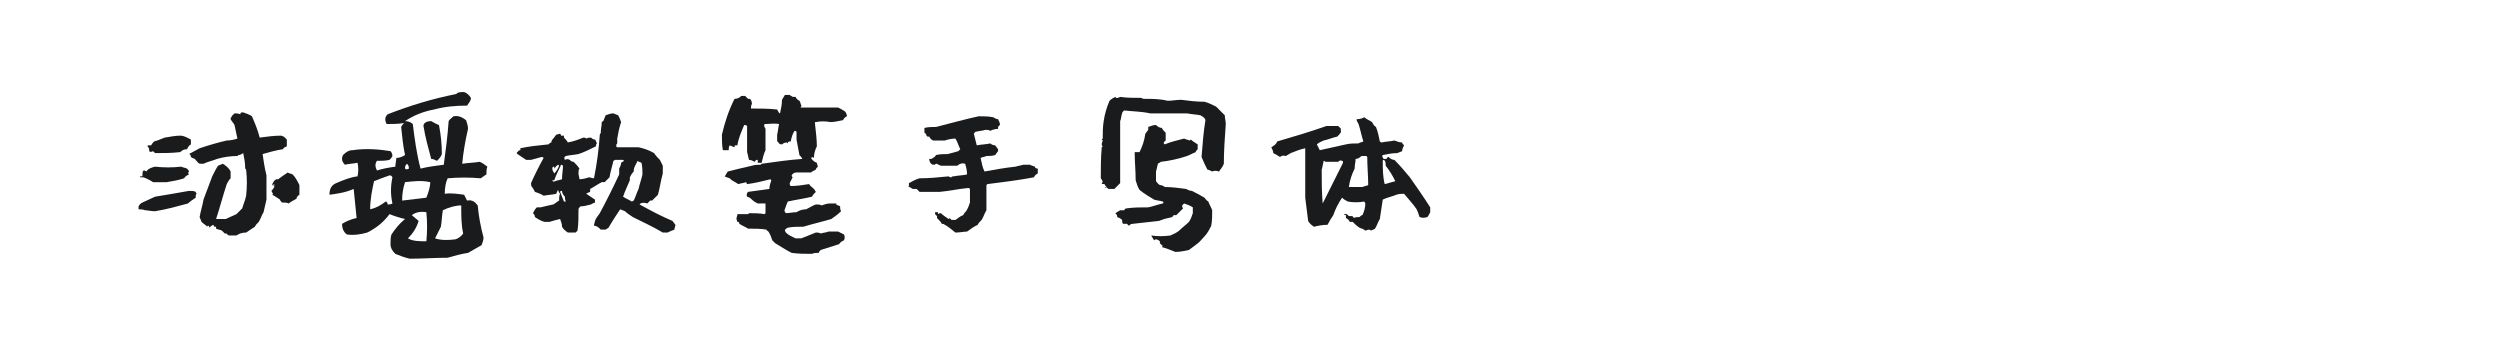 <?xml version="1.0" encoding="utf-8"?>
<!-- Generator: Adobe Illustrator 23.0.4, SVG Export Plug-In . SVG Version: 6.00 Build 0)  -->
<svg version="1.1" id="图层_1" xmlns="http://www.w3.org/2000/svg" xmlns:xlink="http://www.w3.org/1999/xlink" x="0px" y="0px"
	 width="258px" height="36px" viewBox="0 0 258 36" style="enable-background:new 0 0 258 36;" xml:space="preserve">
<style type="text/css">
	.st0{fill:#1A1B1C;}
</style>
<g>
	<path class="st0" d="M19.5,19.7c0.3,0,0.5,0,0.7,0.1c0,0.1,0.1,0.2,0.1,0.2c-0.1,0.1-0.1,0.1-0.1,0.2s0,0.1,0,0.2
		c-0.3,0.2-0.6,0.4-0.8,0.6c-1.1,0.3-2.2,0.6-3.4,0.8c-0.4,0-0.8-0.1-1-0.1c-0.3-0.1-0.5-0.1-0.7-0.1v-0.3c0.1-0.2,0.2-0.3,0.4-0.4
		c0.4-0.2,0.9-0.4,1.3-0.6C17.2,20.1,18.4,19.9,19.5,19.7z M16,17.2c0.9,0.1,1.8,0.1,2.7,0c0.2,0.1,0.4,0.1,0.6,0.2
		c0.1,0.1,0.2,0.2,0.2,0.3c-0.1,0.1-0.1,0.2,0,0.3c-0.2,0.1-0.4,0.2-0.5,0.4c-0.6,0.2-1.2,0.3-1.8,0.4h-1.4c-0.3-0.2-0.7-0.4-1-0.5
		h-0.3c-0.1-0.1-0.1-0.1,0-0.1s0.1,0,0.2,0c0-0.3,0-0.5,0.1-0.6c0.1,0,0.2,0,0.3,0.1C15.3,17.4,15.6,17.3,16,17.2z M18.6,14
		c0.4,0,0.7,0.2,1.1,0.4c0,0.2,0,0.3,0,0.5c-0.2,0.1-0.3,0.3-0.4,0.5c-0.3,0-0.5,0.1-0.7,0.3c-0.9,0.1-1.8,0.1-2.6,0.1
		c-0.1-0.1-0.1-0.1-0.2-0.2c-0.2,0.1-0.3,0.1-0.4,0c0-0.2,0-0.3-0.1-0.4c-0.1-0.1-0.1-0.2,0-0.2h0.3c0.1-0.2,0.2-0.3,0.3-0.4
		c0.4-0.1,0.8-0.3,1.1-0.4C17.6,14.1,18.1,14,18.6,14z M25.1,11.6c0.3,0.1,0.6,0.2,0.9,0.4c0.3,0.7,0.6,1.4,0.8,2.2
		c0.7-0.1,1.5-0.2,2.2-0.2c0.1,0,0.2,0.1,0.3,0.1c0.1,0.1,0.2,0.2,0.3,0.3c0,0.2,0,0.5,0,0.7c-0.2,0.1-0.3,0.1-0.4,0.3
		c-0.7,0.1-1.4,0.3-2.1,0.5c0.1,0.7,0.2,1.4,0.4,2.2c0,0.8,0,1.6,0,2.5c-0.1,0.4-0.2,0.9-0.3,1.3c-0.2,0.3-0.3,0.7-0.5,1
		c-0.2,0.2-0.3,0.3-0.4,0.5c-0.3,0.2-0.6,0.4-0.9,0.6c-0.4,0-0.7,0.1-1,0.3h-0.8c-0.1-0.1-0.2-0.1-0.2-0.2h-0.2
		c-0.1-0.1-0.2-0.2-0.3-0.3c-0.2-0.1-0.4-0.1-0.6-0.2c0-0.1,0-0.1,0-0.2h-0.2c0-0.1-0.1-0.2-0.1-0.2c-0.2,0.1-0.3,0.2-0.4,0.3
		c0-0.1,0-0.2-0.1-0.2c-0.1,0-0.1,0-0.1,0.1c-0.2-0.2-0.4-0.3-0.6-0.5c-0.1-0.2-0.1-0.3-0.2-0.5c0.1-0.6,0.3-1.2,0.4-1.8
		c0.3-0.8,0.6-1.6,0.9-2.4c0.2-0.4,0.4-0.8,0.6-1.1c0.2-0.1,0.3-0.1,0.5-0.2c0.3,0.2,0.6,0.4,0.8,0.8c0,0.2,0,0.5,0,0.7
		c-0.2,0.2-0.3,0.4-0.4,0.6c-0.4,1.2-0.7,2.4-1.1,3.6c0.3,0,0.6,0,1,0c0.4-0.2,0.7-0.3,1.1-0.5c0.2-0.2,0.4-0.4,0.6-0.6
		c0.1-0.4,0.3-0.8,0.4-1.3c0.1-0.9,0.1-1.8,0-2.7c-0.1-0.1-0.1-0.1-0.1-0.2c0-0.5-0.1-1-0.2-1.5C24.8,16,24.7,16,24.6,16l-0.1,0.1
		c-0.7,0-1.4,0.1-2.1,0.3c-0.5,0.2-1,0.3-1.4,0.5h-0.4c-0.2-0.1-0.3-0.3-0.5-0.5c-0.2-0.1-0.3-0.1-0.4-0.2c0-0.2-0.1-0.3-0.2-0.3
		c0.4-0.2,0.7-0.4,1.1-0.6c0.9-0.3,1.9-0.6,2.8-0.8c0.4,0,0.8-0.1,1.1-0.2c-0.1-0.5-0.2-0.9-0.3-1.4c-0.1-0.2-0.3-0.4-0.4-0.6
		c0-0.1,0-0.2,0.1-0.2L23.9,12c0.1-0.1,0.2-0.2,0.3-0.3c0.2,0,0.4,0,0.6,0.1C24.8,11.6,24.9,11.6,25.1,11.6z M29.7,17.8
		c0.1,0.1,0.3,0.1,0.5,0.2c0.3,0.3,0.5,0.7,0.7,1.1c0,0.3,0,0.6,0,1c-0.2,0.1-0.3,0.3-0.3,0.4c-0.3,0.2-0.6,0.3-0.8,0.5
		c-0.2-0.1-0.4-0.1-0.7-0.1c-0.1-0.1-0.2-0.2-0.2-0.3c-0.3-0.2-0.6-0.4-0.8-0.5c0.1-0.1,0.1-0.1,0-0.2c0-0.1-0.1-0.2-0.1-0.2
		c0.1-0.1,0.2-0.2,0.3-0.4c0-0.1,0-0.2,0-0.3c-0.1,0-0.1,0.1-0.1,0.2c-0.1-0.1-0.1-0.1-0.1-0.2c0.1-0.2,0.2-0.4,0.4-0.5
		c0.1,0,0.2,0,0.2,0C29.1,18.2,29.4,18,29.7,17.8z"/>
	<path class="st0" d="M47.9,9.5c0.3,0.1,0.5,0.3,0.7,0.6c0,0.3-0.2,0.5-0.4,0.8c-1.2,0-2.3,0.1-3.4,0.4c-1.1,0.2-2.1,0.6-3,1.2
		c0.3,0,0.6,0.1,0.8,0.3c0.2,1.6,0.4,3.1,0.8,4.6c0.8-0.2,1.6-0.3,2.4-0.4c0.2-1.5,0.4-3,0.5-4.5c0.1-0.2,0.3-0.3,0.5-0.5
		c0.5-0.1,0.9,0.1,1.3,0.4c0.1,0.3,0.2,0.6,0.2,0.9c-0.3,1.3-0.5,2.5-0.6,3.6c0.6-0.1,1.2-0.1,1.8-0.2c0.3,0.1,0.5,0.3,0.8,0.5
		c-0.1,0.2-0.1,0.5-0.1,0.8c-0.2,0.1-0.4,0.3-0.6,0.4c-1.1-0.1-2.3-0.1-3.4,0c-0.2,0.4-0.3,1-0.3,1.6c0.6-0.1,1.3,0,2,0.1
		c0.1,0.2,0.2,0.4,0.3,0.6c0.5-0.1,0.8,0.1,1.1,0.5c0.1,1.1,0.3,2.2,0.6,3.3c0,0.3-0.1,0.5-0.2,0.8c-0.5,0.3-0.9,0.5-1.4,0.8
		c-0.7,0.1-1.4,0.3-2.1,0.5c-1.3,0-2.6,0.1-3.9,0.1c-0.5-0.1-1-0.3-1.5-0.5c-0.3-0.3-0.5-0.6-0.5-1c0-0.4,0-0.7,0.1-1
		c0.4-0.6,0.8-1.1,1.4-1.6c-0.5-0.1-1.1-0.3-1.6-0.5c-0.6,0.8-1.3,1.4-2.3,1.9c-0.7,0.2-1.4,0.3-2.1,0.2c-0.4-0.3-0.5-0.7-0.5-1.1
		c0.5-0.3,1-0.5,1.5-0.6c-0.1-1-0.2-2.1-0.3-3c-0.9,0.4-1.8,0.5-2.5,0.6c0-0.6,0.2-1,0.7-1.2c0.7-0.3,1.4-0.6,2.2-0.7
		c0.1-0.5,0.1-0.9,0-1.4c-0.5,0.1-0.9,0.1-1.3,0.2c-0.3-0.3-0.4-0.6-0.2-1c0.3-0.3,0.6-0.5,1-0.5c1.3-0.2,2.7-0.1,3.9,0.1
		c0.1,0.1,0.2,0.3,0.2,0.5c-0.1,0.2-0.2,0.3-0.3,0.4c-0.4,0.1-0.9,0.1-1.3,0.1c-0.2,0.3-0.2,0.6,0,1c0.6-0.2,1.2-0.3,1.9-0.4
		c0-0.3,0.1-0.6,0.1-0.9c0.3,0,0.6-0.1,0.9-0.3c-0.2-0.9-0.3-1.9-0.4-2.9c0.1-0.2,0.2-0.3,0.3-0.4c-0.6,0.1-1.2,0.1-1.8,0.1
		c-0.2-0.4-0.2-0.7,0.1-1c2.3-0.9,4.6-1.6,7.1-2.1C47.2,9.5,47.6,9.5,47.9,9.5z M38.6,18.7c-0.2,0.9-0.4,1.9-0.4,2.9
		c0.5-0.1,1.1-0.4,1.6-0.8c0.1,0,0.2,0.1,0.2,0.3c0.2,0,0.3,0,0.5-0.1c-0.2-0.9-0.2-1.8,0-2.7c-0.1-0.2-0.2-0.2-0.3-0.2
		C39.6,18.3,39.1,18.5,38.6,18.7z M41.8,18.8c-0.2,0.6-0.3,1.2-0.3,1.9c0.8-0.1,1.6-0.2,2.5-0.3c0.2-0.5,0.4-1.1,0.4-1.6
		C43.5,18.6,42.7,18.7,41.8,18.8z M41.8,17.4c0.1,0.1,0.2,0.1,0.4,0c0-0.3-0.1-0.4-0.2-0.5C41.8,17.1,41.8,17.2,41.8,17.4z
		 M42.5,22.2c0.2,0.2,0.5,0.4,0.7,0.6c-0.2,0.7-0.6,1.3-1.1,1.8c0.5,0.3,1.2,0.3,1.9,0.3c0.1-1,0.1-2,0-3
		C43.4,21.8,42.9,21.9,42.5,22.2z M44.5,12.5c0.2,0.1,0.5,0.3,0.8,0.4c0.2,1,0.3,2,0.3,3c-0.1,0.3-0.3,0.5-0.5,0.7
		c-0.2-0.1-0.4-0.2-0.6-0.2c-0.3-1.1-0.6-2.2-0.8-3.4C43.7,12.7,44,12.5,44.5,12.5z M45.7,21.7c-0.1,0.6-0.1,1.1-0.2,1.7
		c-0.2,0.4-0.4,0.8-0.6,1.2c0.6,0.2,1.3,0.2,2.1,0.1c0.3-0.1,0.6-0.3,0.8-0.6c-0.2-0.9-0.2-1.8-0.2-2.9C47,21.2,46.3,21.4,45.7,21.7
		z"/>
	<path class="st0" d="M63.3,11.7c0.2,0.1,0.3,0.1,0.5,0.2c0.1,0.2,0.2,0.4,0.3,0.7c-0.2,0.6-0.3,1.1-0.4,1.7v0.5
		c-0.1,0.1-0.1,0.1-0.1,0.2c0,0.1,0,0.2,0.1,0.2c0.7,0,1.4,0,2.2,0c0.5,0.1,1.1,0.3,1.6,0.6c0.2,0.3,0.4,0.5,0.6,0.7
		c0.1,0.2,0.2,0.4,0.3,0.6v0.8c-0.2,0.7-0.3,1.5-0.5,2.2l-0.6,0.6c-0.1,0-0.1,0-0.2,0c-0.1,0.1-0.2,0.2-0.3,0.3
		c-0.3-0.1-0.5-0.1-0.7,0l-0.1,0.1c1.1,0.6,2.2,1.2,3.4,1.7c0.1,0.1,0.2,0.3,0.3,0.4c0,0.2-0.1,0.3-0.1,0.5
		c-0.3,0.1-0.5,0.2-0.7,0.3h-0.5c-1-0.6-2.1-1.1-3.1-1.6c-0.3-0.2-0.6-0.4-0.8-0.6c-0.2-0.1-0.3-0.1-0.5-0.2
		c-0.4,0.6-0.8,1.2-1.2,1.9c-0.1,0.1-0.2,0.1-0.3,0.2c-0.2,0-0.3,0-0.5,0c-0.2-0.2-0.4-0.4-0.7-0.4c0-0.2,0.1-0.4,0.1-0.5
		c0.1-0.3,0.3-0.5,0.5-0.8c0.7-1.3,1.4-2.7,2-4v-0.6c0.1-0.2,0.2-0.4,0.2-0.6c0.1-0.1,0.2-0.1,0.3-0.2l-0.1-0.1c-0.3,0-0.5,0-0.8,0
		c-0.1,0-0.1,0.1-0.2,0.1c-0.1,0.5-0.3,1.1-0.4,1.7c-0.2,0.2-0.4,0.4-0.5,0.5h-0.3c-0.4,0.2-0.8,0.5-1.2,0.7c0,0.1,0,0.2,0,0.3
		c-0.2,0.1-0.3,0.1-0.4,0.2c0.3,0.2,0.6,0.4,0.9,0.6c0,0.1,0,0.2,0,0.3c-0.2,0.1-0.3,0.1-0.4,0.2c-0.4,0.1-0.8,0.2-1.1,0.2
		c-0.1,0.1-0.2,0.2-0.2,0.3c0,0.8,0,1.5-0.1,2.2c-0.1,0.1-0.1,0.1-0.2,0.2c-0.3,0-0.5,0-0.8,0c-0.3-0.2-0.5-0.4-0.6-0.6
		c0-0.3-0.1-0.5-0.2-0.8c-0.4,0.1-0.8,0.2-1.1,0.3c-0.2,0-0.3,0-0.5,0c-0.4-0.1-0.7-0.3-1-0.5c0-0.2-0.1-0.3-0.2-0.4
		c0.1-0.2,0.2-0.4,0.4-0.6h0.4c0.4-0.1,0.8-0.2,1.3-0.3c0.2-0.1,0.4-0.3,0.6-0.4c0-0.3,0-0.5,0.1-0.7c-0.1-0.1-0.2-0.3-0.2-0.4
		c-0.1,0.1-0.1,0.2-0.2,0.4c-0.4,0.1-0.8,0.1-1.3,0.2c-0.3-0.2-0.6-0.3-0.9-0.4c-0.1-0.2-0.2-0.4-0.3-0.5c-0.1-0.1-0.1-0.3-0.1-0.4
		c0.4-0.9,0.8-1.7,1.3-2.6c-0.1-0.1-0.1-0.1-0.2-0.1c-0.4,0.1-0.7,0.2-1.1,0.3h-0.5c-0.3-0.2-0.6-0.4-0.9-0.6
		c-0.1-0.1-0.1-0.2,0-0.2c0.1-0.1,0.1-0.2,0.3-0.2c0-0.1,0-0.1,0-0.2c0.9-0.2,1.9-0.3,2.9-0.4c0.1-0.1,0.2-0.2,0.3-0.2
		c0-0.2,0.1-0.3,0.2-0.4c0.1-0.1,0.2-0.3,0.3-0.4c0.1,0,0.3-0.1,0.4-0.1c0,0,0.1,0.1,0.1,0.2c0.1,0,0.2,0,0.3,0c0,0,0,0.1,0,0.2
		c0.1,0.1,0.3,0.3,0.4,0.5c0.6-0.1,1.1-0.3,1.6-0.5c0.1,0,0.2,0,0.3,0.1c0.2-0.1,0.3-0.1,0.5-0.1c0.1,0.1,0.2,0.2,0.4,0.2
		c0.1,0.1,0.1,0.2,0.2,0.4c-0.1,0.1-0.1,0.2-0.1,0.3c-0.6,0.3-1.2,0.6-1.8,0.8c-0.5,0.1-0.9,0.1-1.3,0.2c-0.2,0.1-0.2,0.2-0.1,0.4
		c0.2-0.1,0.3-0.1,0.5,0c0.1,0.1,0.2,0.2,0.4,0.2c0.2,0.2,0.4,0.4,0.6,0.7c-0.1,0.1-0.1,0.3-0.1,0.5c0,0.2,0.1,0.4,0.1,0.6
		c0.3,0,0.7-0.1,1-0.2c0.1,0,0.3,0.1,0.5,0.1c0.3-1.5,0.5-3,0.6-4.5c0-0.1,0.1-0.1,0.1-0.2c0-0.4,0.1-0.7,0.1-1.1
		c0.1-0.1,0.2-0.1,0.2-0.2c0.1-0.2,0.1-0.3,0.2-0.5C62.8,11.8,63,11.7,63.3,11.7z M57.2,18.6c-0.1,0-0.2,0-0.2,0
		c0,0.1,0.1,0.2,0.3,0.1s0.4-0.1,0.7-0.2c0-0.5,0.1-1,0.1-1.4C58,17,57.9,17,57.9,17C57.7,17.5,57.4,18,57.2,18.6z M57.2,17.4v-0.2
		c-0.1,0-0.2,0-0.2,0.2c0,0.2,0.1,0.3,0.2,0.5c0.2-0.2,0.4-0.5,0.5-0.8L57.6,17C57.4,17.1,57.3,17.3,57.2,17.4z M57.8,19.8
		c0.1,0.3,0.3,0.7,0.4,1c0.1,0,0.1,0,0.2,0c-0.1-0.2-0.1-0.4-0.1-0.5c-0.2-0.2-0.3-0.4-0.3-0.6C57.8,19.7,57.8,19.8,57.8,19.8z
		 M65.5,17.2c-0.1,0.2-0.1,0.4-0.1,0.5c-0.2,0.2-0.3,0.4-0.4,0.6v0.3c-0.2,0.5-0.5,1.1-0.7,1.7c0.3,0.2,0.6,0.3,0.9,0.5
		c0.1,0,0.1-0.1,0.2-0.1c0.2-0.4,0.3-0.8,0.5-1.2c0.1-0.5,0.3-1,0.4-1.5c0-0.4,0-0.8-0.1-1.2c-0.2-0.1-0.3-0.1-0.4-0.2
		C65.7,16.8,65.6,17,65.5,17.2z"/>
	<path class="st0" d="M76.5,9.9c0.1,0,0.3,0,0.4,0c0.1,0.1,0.2,0.2,0.3,0.3c0.1,0,0.2,0,0.2,0c0.1,0.1,0.2,0.3,0.2,0.5
		c-0.1,0.2-0.1,0.4-0.1,0.5c0.9,0,1.8,0,2.7,0.1c0.1,0.2,0.2,0.4,0.3,0.4c0.1-0.5,0.2-0.9,0.2-1.4c0.1-0.2,0.2-0.3,0.3-0.5
		c0.2,0,0.3,0,0.5,0c0.1,0.1,0.2,0.1,0.3,0.2c0.1,0,0.2,0,0.3,0c0.1,0.2,0.2,0.3,0.4,0.4c0.1,0.1,0.1,0.3,0.2,0.5
		c0,0.1,0,0.1-0.1,0.2c1.2,0,2.5,0,3.9,0c0.2,0.1,0.4,0.2,0.7,0.4c0.1,0.1,0.2,0.3,0.2,0.5c-0.2,0.1-0.3,0.2-0.4,0.4
		c-0.5,0.1-0.9,0.2-1.3,0.2c-0.5-0.1-1-0.1-1.5,0c-0.1,0-0.1,0-0.1,0.1c0.1,0.9,0.2,1.7,0.2,2.4c-0.2,0.4-0.3,0.8-0.3,1.2
		c-0.1-0.1-0.2-0.1-0.3,0c0.1,0.2,0.3,0.4,0.6,0.5c0,0.1,0.1,0.3,0.1,0.4c-0.1,0.1-0.2,0.2-0.2,0.3c-0.2,0.1-0.4,0.2-0.5,0.3
		c-0.5,0-1,0-1.5,0c-0.2,0-0.4,0.1-0.5,0.3c0,0.1,0.1,0.2,0.1,0.2c-0.1,0.2-0.2,0.4-0.3,0.6c0,0.1,0,0.2,0.1,0.3
		c0.6,0,1.3-0.1,1.9-0.2c0.1,0.2,0.3,0.3,0.5,0.5c0.1,0.1,0.1,0.2,0.2,0.3c-0.2,0.2-0.3,0.3-0.4,0.5c-0.8,0.2-1.6,0.3-2.5,0.5
		c-0.1,0.2-0.2,0.5-0.3,0.8c-0.1,0.1,0,0.3,0.1,0.4c0.4,0,0.7-0.1,1.1-0.1c0.3-0.2,0.7-0.3,1-0.3c0.4-0.2,0.7-0.4,1-0.5
		c0.2,0,0.4,0,0.6,0.1c0.3-0.1,0.5-0.2,0.9-0.2c0.2,0,0.4,0,0.6,0v0.1c0.1,0.1,0.3,0.1,0.4,0.2c0,0.2,0,0.3,0.1,0.5
		c-0.3,0.3-0.7,0.6-1,0.8c-1,0.3-1.9,0.5-2.9,0.8c-0.6,0-1.1,0-1.6,0.1c-0.2,0.1-0.3,0.2-0.3,0.3c0,0.1,0.1,0.1,0.1,0.2
		c0.3,0.3,0.6,0.4,1,0.6c0.2,0,0.4,0,0.6,0c0.5-0.2,1-0.4,1.5-0.6c0.2,0,0.3,0,0.5,0.1c0.3-0.1,0.6-0.1,0.8-0.2h1
		c0.2,0.1,0.4,0.2,0.6,0.3c0.1,0.2,0.1,0.4,0,0.6c-0.2,0.1-0.4,0.2-0.5,0.4c-0.6,0.2-1.3,0.4-1.9,0.6c-0.1,0.1-0.2,0.2-0.2,0.3
		c-0.3,0-0.5,0-0.7,0.1c-0.7,0-1.4,0-2.1-0.1c-0.6-0.3-1.2-0.7-1.7-1c-0.1-0.1-0.2-0.2-0.3-0.3c-0.1-0.3-0.2-0.6-0.4-0.9
		c-0.1-0.1-0.2-0.1-0.2-0.2c-0.6-0.1-1.2-0.1-1.9-0.1c-0.3-0.2-0.6-0.3-0.9-0.5c0-0.1,0-0.1-0.1-0.2c0,0-0.1,0-0.1,0L76,22.6
		c0-0.2,0.1-0.3,0.1-0.5c0.4,0,0.7,0,1.1,0l0.1-0.1c0.5,0,1.1,0,1.6,0.1l0.1-0.1c0-0.3,0-0.7,0-1c-0.3,0-0.5,0-0.8,0
		c-0.2-0.1-0.4-0.2-0.6-0.4s-0.4-0.3-0.5-0.3c-0.1-0.2,0-0.4,0.1-0.5c0.8-0.1,1.5-0.2,2.2-0.3c0-0.3,0.1-0.6,0.2-0.9l-0.1-0.1
		c-0.8,0.2-1.6,0.4-2.4,0.5L77,18.8c-0.3,0.1-0.5,0.1-0.8,0.2c-0.2-0.1-0.3-0.2-0.5-0.3s-0.3-0.2-0.4-0.3c-0.2-0.1-0.4-0.1-0.5-0.2
		c0.1-0.2,0.2-0.3,0.3-0.5c0.8-0.2,1.6-0.4,2.5-0.6c0.3-0.1,0.6-0.1,0.9-0.1l0.1-0.1c1.4-0.2,2.8-0.4,4.2-0.5
		c-0.1-0.2-0.2-0.3-0.3-0.4c-0.1-0.5-0.2-1.1-0.3-1.6c0-0.3,0-0.6,0-0.8c-0.1-0.1-0.1-0.1-0.2-0.1c-0.2,0.3-0.3,0.6-0.4,1.1
		c-0.2,0-0.3,0-0.3,0.2l-0.1-0.1c-0.2,0-0.4,0.1-0.5,0.2c-0.1,0-0.2,0-0.3-0.1c-0.1-0.1-0.1-0.2-0.2-0.2c0-0.3,0-0.5,0-0.7
		c0.1-0.4,0.1-0.7,0.2-1.1c-0.5-0.1-1,0-1.5,0c-0.1,0.2,0,0.3,0.1,0.5C79,13.9,79,14.7,79,15.5c-0.2,0.4-0.3,0.9-0.4,1.3
		c-0.2,0-0.3,0-0.4,0c0-0.1,0-0.2,0-0.3c-0.2,0-0.2,0-0.3,0.2c-0.2-0.1-0.4-0.2-0.6-0.2c-0.1-0.3-0.1-0.5-0.2-0.8c0-0.9,0-1.8,0-2.7
		c-0.1-0.1-0.2-0.1-0.3-0.1c-0.3,0.7-0.6,1.4-0.7,2.1c0,0-0.1,0-0.2,0s-0.1,0.1-0.1,0.2c-0.2-0.1-0.3-0.1-0.5-0.2
		c-0.1,0.2-0.1,0.3-0.1,0.5c-0.2,0-0.4,0-0.6,0c-0.1-0.5-0.1-1.1-0.1-1.6c0.3-1.3,0.7-2.5,1.3-3.7C76.1,10.2,76.3,10.1,76.5,9.9z"/>
	<path class="st0" d="M101,12c0.5,0,1,0,1.5,0.1c0.2,0.1,0.3,0.2,0.5,0.2c0.1,0.2,0.2,0.4,0.2,0.6c-0.2,0.1-0.2,0.2-0.2,0.4
		c-0.3,0-0.6,0.1-0.8,0.2c-0.2-0.1-0.3-0.1-0.5-0.1c-0.3,0.1-0.6,0.1-1,0.2c-0.1,0-0.1,0.1-0.2,0.2c0.1,0.4,0.2,0.8,0.3,1.2
		c0.5-0.1,1-0.1,1.4-0.2c0.1,0.1,0.3,0.2,0.5,0.2c0.1,0.1,0.2,0.3,0.3,0.4v0.2c-0.1,0.1-0.2,0.3-0.3,0.4c-0.3,0.1-0.6,0.1-0.9,0.1
		c-0.2,0.1-0.4,0.1-0.6,0.2c0.1,0.5,0.2,1,0.4,1.4c1.1-0.2,2.2-0.4,3.2-0.5c0.3-0.1,0.5-0.1,0.8-0.2h0.7c0.1,0.1,0.3,0.1,0.5,0.2
		c0,0.1,0.1,0.2,0.3,0.2c0,0.2,0,0.4,0,0.5c-0.2,0.1-0.3,0.2-0.4,0.4c-1.6,0.3-3.2,0.5-4.8,0.7l-0.1,0.1c0,0.8,0,1.7,0,2.6
		c-0.2,0.3-0.3,0.7-0.5,1c-0.2,0.2-0.3,0.3-0.4,0.5c-0.4,0.2-0.7,0.4-1.1,0.7C99.5,23.9,99,24,98.6,24c-0.4-0.3-0.7-0.6-1.1-0.8
		c-0.1-0.1-0.2-0.1-0.3-0.1c-0.1-0.2-0.3-0.4-0.5-0.6v-0.2c-0.1-0.1-0.2-0.2-0.2-0.2c0-0.1,0-0.1,0-0.2h0.3c0,0.1,0,0.1,0,0.2
		c0.1-0.1,0.2-0.1,0.3-0.1c0.2,0.2,0.5,0.4,0.8,0.6c0.1,0,0.1-0.1,0.1-0.1l0.2,0.2c0.1,0,0.3,0,0.4,0c0.3-0.2,0.5-0.4,0.8-0.5
		c0.1-0.2,0.2-0.3,0.3-0.4c0.2-0.3,0.3-0.6,0.4-0.9c0-0.5,0-1,0-1.4c-0.1-0.1-0.1-0.1-0.2-0.1c-1,0.1-1.9,0.3-2.9,0.4
		c-0.7,0-1.4,0-2.1,0c-0.1-0.1-0.2-0.2-0.3-0.3c-0.2,0-0.3,0-0.4,0c-0.2-0.1-0.3-0.2-0.5-0.3c0.1,0,0.1,0,0.1-0.1c0-0.1,0-0.1,0-0.2
		c0.4-0.2,0.7-0.4,1.1-0.5c1,0,2-0.1,3-0.2c0.1,0.1,0.2,0.1,0.3,0.1c0-0.1,0.1-0.1,0.2-0.1c0.5-0.1,1-0.1,1.4-0.2
		c0-0.4-0.1-0.8-0.2-1.1c-0.3-0.1-0.6,0-0.8,0.2c-0.6,0-1.2,0-1.7,0c-0.2-0.1-0.3-0.1-0.4-0.2c-0.1,0-0.2,0-0.2,0.1
		c-0.2,0-0.3,0-0.4-0.1c-0.2-0.2-0.2-0.4-0.2-0.5h0.2c0.2-0.1,0.4-0.2,0.5-0.4c0.4-0.1,0.8-0.1,1.2-0.1c0.4-0.1,0.7-0.2,1.1-0.3
		c0.1-0.1,0.1-0.1,0.2-0.2c-0.2-0.4-0.3-0.8-0.5-1.1c-0.4,0-0.8,0.1-1.1,0.2c-0.4,0-0.8,0-1.2,0c-0.2-0.1-0.3-0.2-0.4-0.4
		c-0.2,0-0.3,0-0.3-0.2c-0.1-0.1-0.1-0.2-0.2-0.2c0-0.2,0-0.4,0-0.5c0.4-0.1,0.8-0.1,1.2-0.1C98.2,12.7,99.6,12.3,101,12z"/>
	<path class="st0" d="M115.6,10c0.7,0.1,1.4,0.1,2.2,0.1c0.1,0.1,0.2,0.1,0.3,0.1c0.8,0,1.6,0,2.4,0.2c0.5,0,0.9-0.1,1.4-0.1
		c0.8,0.1,1.5,0.2,2.4,0.2c0.4,0.1,0.8,0.3,1.2,0.5c0.3,0.3,0.6,0.6,0.9,0.9c0,0.3,0.1,0.6,0.1,0.9c-0.1,1.4-0.2,2.8-0.2,4.1
		c-0.1,0.3-0.3,0.5-0.5,0.8c-0.3-0.1-0.5-0.1-0.7,0c-0.2-0.1-0.4-0.2-0.5-0.2c-0.2-0.4-0.4-0.8-0.6-1.3c0.1-1.3,0.2-2.6,0.4-3.8
		c0-0.1-0.1-0.2-0.2-0.3c-0.1-0.1-0.2-0.1-0.3-0.2c-0.5-0.1-0.9-0.1-1.4-0.2h-3.8c-0.9-0.2-1.8-0.2-2.7-0.3
		c-0.1,0.1-0.2,0.2-0.2,0.3c-0.1,0.3-0.1,0.6-0.2,0.8c0,2.1,0,4.3,0,6.4c-0.2,0.2-0.4,0.4-0.6,0.6c-0.2,0-0.4,0-0.6,0
		c-0.1-0.1-0.2-0.1-0.2-0.2c-0.1,0.1-0.1,0.1-0.2,0.1c0.1-0.1,0.1-0.1,0.2-0.1c-0.1-0.1-0.2-0.2-0.2-0.3c-0.2,0-0.3,0-0.3-0.1
		c0.1-0.1,0.1-0.2,0.1-0.2c-0.1-0.1-0.1-0.2-0.2-0.3c0-1.1,0-2.1,0.1-3.2l0.1-0.1c-0.1-0.1-0.1-0.1-0.1-0.2c0-0.2,0.1-0.3,0.1-0.4
		l-0.1-0.1l0.1-0.1c0-0.6,0-1.2,0.1-1.8c0.1-0.7,0.3-1.4,0.6-2.1c0.2-0.2,0.4-0.3,0.6-0.4C115.2,10.2,115.4,10.1,115.6,10z
		 M119.3,12.9c0.2,0.2,0.4,0.3,0.6,0.3c0.1,0.2,0.2,0.3,0.4,0.5c0,0.3,0,0.6,0,0.8c-0.1,0.1-0.2,0.1-0.2,0.3l0.1,0.1
		c0.7-0.3,1.3-0.4,2-0.6c0.2,0.1,0.3,0.1,0.6,0.2l0.1-0.1c0.2,0.2,0.4,0.3,0.7,0.5c0,0.2,0,0.3,0,0.5c-0.1,0.1-0.2,0.2-0.2,0.3
		c-0.3,0.1-0.6,0.3-0.9,0.4c-0.9,0.3-1.8,0.5-2.7,0.6c-0.1,0.1-0.2,0.1-0.3,0.2c-0.1,0.3-0.1,0.5-0.2,0.8v1c0.1,0.1,0.2,0.3,0.4,0.4
		c0.2,0,0.4,0.1,0.5,0.2c0.7,0,1.5,0.1,2.2,0.2c0.2,0.1,0.4,0.2,0.6,0.2c0.4,0.2,0.8,0.4,1.3,0.7c0.1,0.1,0.2,0.3,0.4,0.4
		c0.1,0.3,0.3,0.6,0.4,0.9c0,0.5,0,1.1-0.1,1.6c-0.2,0.4-0.4,0.8-0.7,1.1c-0.3,0.3-0.5,0.6-0.8,0.8c-0.3,0.2-0.5,0.4-0.8,0.6
		c-0.5,0.1-0.9,0.2-1.4,0.2c-0.5-0.2-1-0.4-1.4-0.5l0.1-0.1c-0.1-0.1-0.2-0.2-0.3-0.3c0-0.1,0-0.1,0-0.2c-0.1-0.1-0.3-0.2-0.4-0.2
		c-0.1,0-0.2,0.1-0.2,0.1c-0.1-0.2-0.2-0.3-0.3-0.5c0.6,0.1,1.3,0.1,2,0c0.4-0.2,0.7-0.3,1-0.6s0.6-0.5,0.9-0.8
		c0.2-0.3,0.3-0.6,0.4-0.9c0-0.2,0-0.4,0-0.6c-0.3-0.2-0.6-0.3-0.9-0.4c-0.1,0.1-0.2,0.2-0.2,0.2c0,0.1,0,0.2,0.1,0.3
		c-0.2,0.2-0.5,0.5-0.7,0.7h-0.2c-0.1,0-0.2,0.1-0.2,0.2c-0.5,0.1-0.9,0.2-1.4,0.4c-0.9,0.1-1.8,0.2-2.7,0.3c-0.2,0-0.3,0.1-0.4,0.2
		l-0.2-0.2c-0.1,0-0.3,0-0.4,0c-0.1-0.1-0.1-0.3-0.1-0.4c-0.2-0.2-0.3-0.2-0.5-0.3c0-0.2-0.1-0.3-0.2-0.4c0.2-0.1,0.3-0.2,0.5-0.3
		c0.2,0,0.3,0,0.4,0c0.1-0.1,0.1-0.2,0.3-0.2c0.7-0.1,1.4-0.1,2.2-0.1c0.5-0.1,1-0.3,1.5-0.4c0.1-0.1,0.1-0.1,0-0.2
		c-0.3-0.1-0.6-0.1-0.9-0.2c-0.5-0.3-1-0.6-1.5-1c-0.2-0.3-0.3-0.7-0.4-1c0-1-0.1-1.9-0.1-2.9c0.2,0,0.3,0,0.5,0
		c0.3-0.6,0.5-1.2,0.6-1.9c0.1-0.1,0.2-0.3,0.3-0.4c0-0.1,0-0.2,0-0.3C118.8,13,119,12.9,119.3,12.9z"/>
	<path class="st0" d="M140.8,12.1c0.2,0.2,0.5,0.3,0.8,0.5c0.1,0.2,0.2,0.4,0.4,0.5c0.2,0.5,0.3,1,0.4,1.5c0,0,0.1,0.1,0.2,0.1
		c0.4-0.1,0.9-0.1,1.3-0.2c0.3,0.1,0.5,0.2,0.8,0.2c0,0.1,0.1,0.2,0.2,0.3c-0.1,0.2-0.2,0.4-0.2,0.6c-0.2,0.1-0.3,0.1-0.5,0.2
		c-0.5,0-1,0.1-1.5,0.2c-0.1,0.1,0,0.3,0.1,0.4c0.1,0,0.2,0,0.3,0c0-0.1,0.1-0.2,0.2-0.2c0.2,0.2,0.4,0.3,0.6,0.3
		c0.6,0.6,1.1,1.2,1.6,1.8c0.7,1,1.4,2,2.1,3.1c0,0.2,0,0.3,0,0.5c-0.1,0.2-0.2,0.4-0.3,0.5c-0.3,0.1-0.5,0.1-0.8,0
		c-0.1-0.3-0.2-0.6-0.3-0.8c-0.4-0.6-0.9-1.1-1.3-1.6c-0.3,0-0.5,0-0.8,0.1c-0.5,0.2-1,0.3-1.4,0.5c-0.1,0.7-0.2,1.3-0.3,2
		c-0.2,0.3-0.3,0.7-0.5,1c-0.1,0.1-0.3,0.1-0.4,0.2c-0.1-0.1-0.2-0.1-0.2-0.1c-0.2,0-0.3,0.1-0.4,0.1c-0.2-0.2-0.4-0.2-0.6-0.3
		c-0.3-0.2-0.5-0.4-0.7-0.6c-0.1,0-0.2,0-0.3,0c-0.1-0.2-0.2-0.3-0.4-0.4c0-0.1,0-0.2,0-0.3c-0.1,0-0.2,0-0.2-0.1h0.3l0.2,0.2h0.3
		c0.1,0,0.2,0.1,0.2,0.2c0.2-0.1,0.4-0.1,0.6-0.1c0.1-0.1,0.2-0.2,0.3-0.2c0.2-0.4,0.3-0.8,0.3-1.2c0-0.1-0.1-0.1-0.1-0.2
		c-0.6,0.1-1.2,0.1-1.7,0c-0.2-0.1-0.4-0.2-0.6-0.4c-0.4,0.6-0.7,1.2-0.9,1.8c-0.2,0.3-0.4,0.6-0.6,1c-0.5,0-1,0.1-1.4,0.2
		c-0.3-0.2-0.5-0.4-0.6-0.6c-0.1-0.8-0.2-1.6-0.3-2.4c0-1.7,0-3.4,0-5.1c-0.5,0.1-1,0.3-1.5,0.5c-0.2,0.1-0.3,0.2-0.5,0.3
		c-0.3-0.1-0.5,0-0.6,0.1c-0.3-0.2-0.5-0.3-0.7-0.4c0-0.2-0.1-0.4-0.2-0.6c0.3-0.2,0.5-0.3,0.6-0.6c1.7-0.5,3.4-1,5.1-1.6
		c0.4,0,0.7,0,1.2,0c0.1,0.1,0.2,0.2,0.3,0.3c-0.1,0.1,0,0.2,0,0.3c-0.1,0.2-0.2,0.3-0.4,0.5c-0.5,0.1-0.9,0.3-1.4,0.4
		c-0.2,0.1-0.5,0.2-0.7,0.4c0.1,0.2,0.2,0.4,0.3,0.6c0.9-0.2,1.8-0.4,2.7-0.6c0.4-0.1,0.9-0.1,1.3-0.1c0.1-0.1,0.3-0.1,0.5-0.2
		c-0.2-0.6-0.3-1.2-0.5-1.8c-0.1-0.2-0.2-0.3-0.2-0.5C140.4,12.3,140.6,12.2,140.8,12.1z M136.4,17.5c0,1.2,0,2.3,0.1,3.5
		c0.7-1.4,1.4-2.8,2.1-4.2c0-0.1,0-0.2-0.1-0.2c-0.2-0.1-0.3,0-0.4,0.1c-0.4,0-0.9,0-1.3,0c-0.1-0.1-0.2-0.1-0.2-0.1
		C136.5,17,136.5,17.2,136.4,17.5z M139.9,16.4c0,0.3-0.1,0.6-0.1,1c-0.3,0.6-0.5,1.2-0.6,1.9c0.4,0,0.9,0,1.4,0
		c0.2-0.1,0.4-0.1,0.6-0.2c0-0.9-0.1-1.9-0.1-2.9l-0.1-0.1h-0.5C140.3,16.3,140.1,16.4,139.9,16.4z M142.7,16.6c0,0.8,0,1.6,0.2,2.4
		c0.4-0.1,0.7-0.2,1.1-0.3c-0.3-0.6-0.6-1.1-1-1.6c0-0.3,0-0.5-0.2-0.6C142.7,16.5,142.7,16.6,142.7,16.6z"/>
</g>
</svg>
